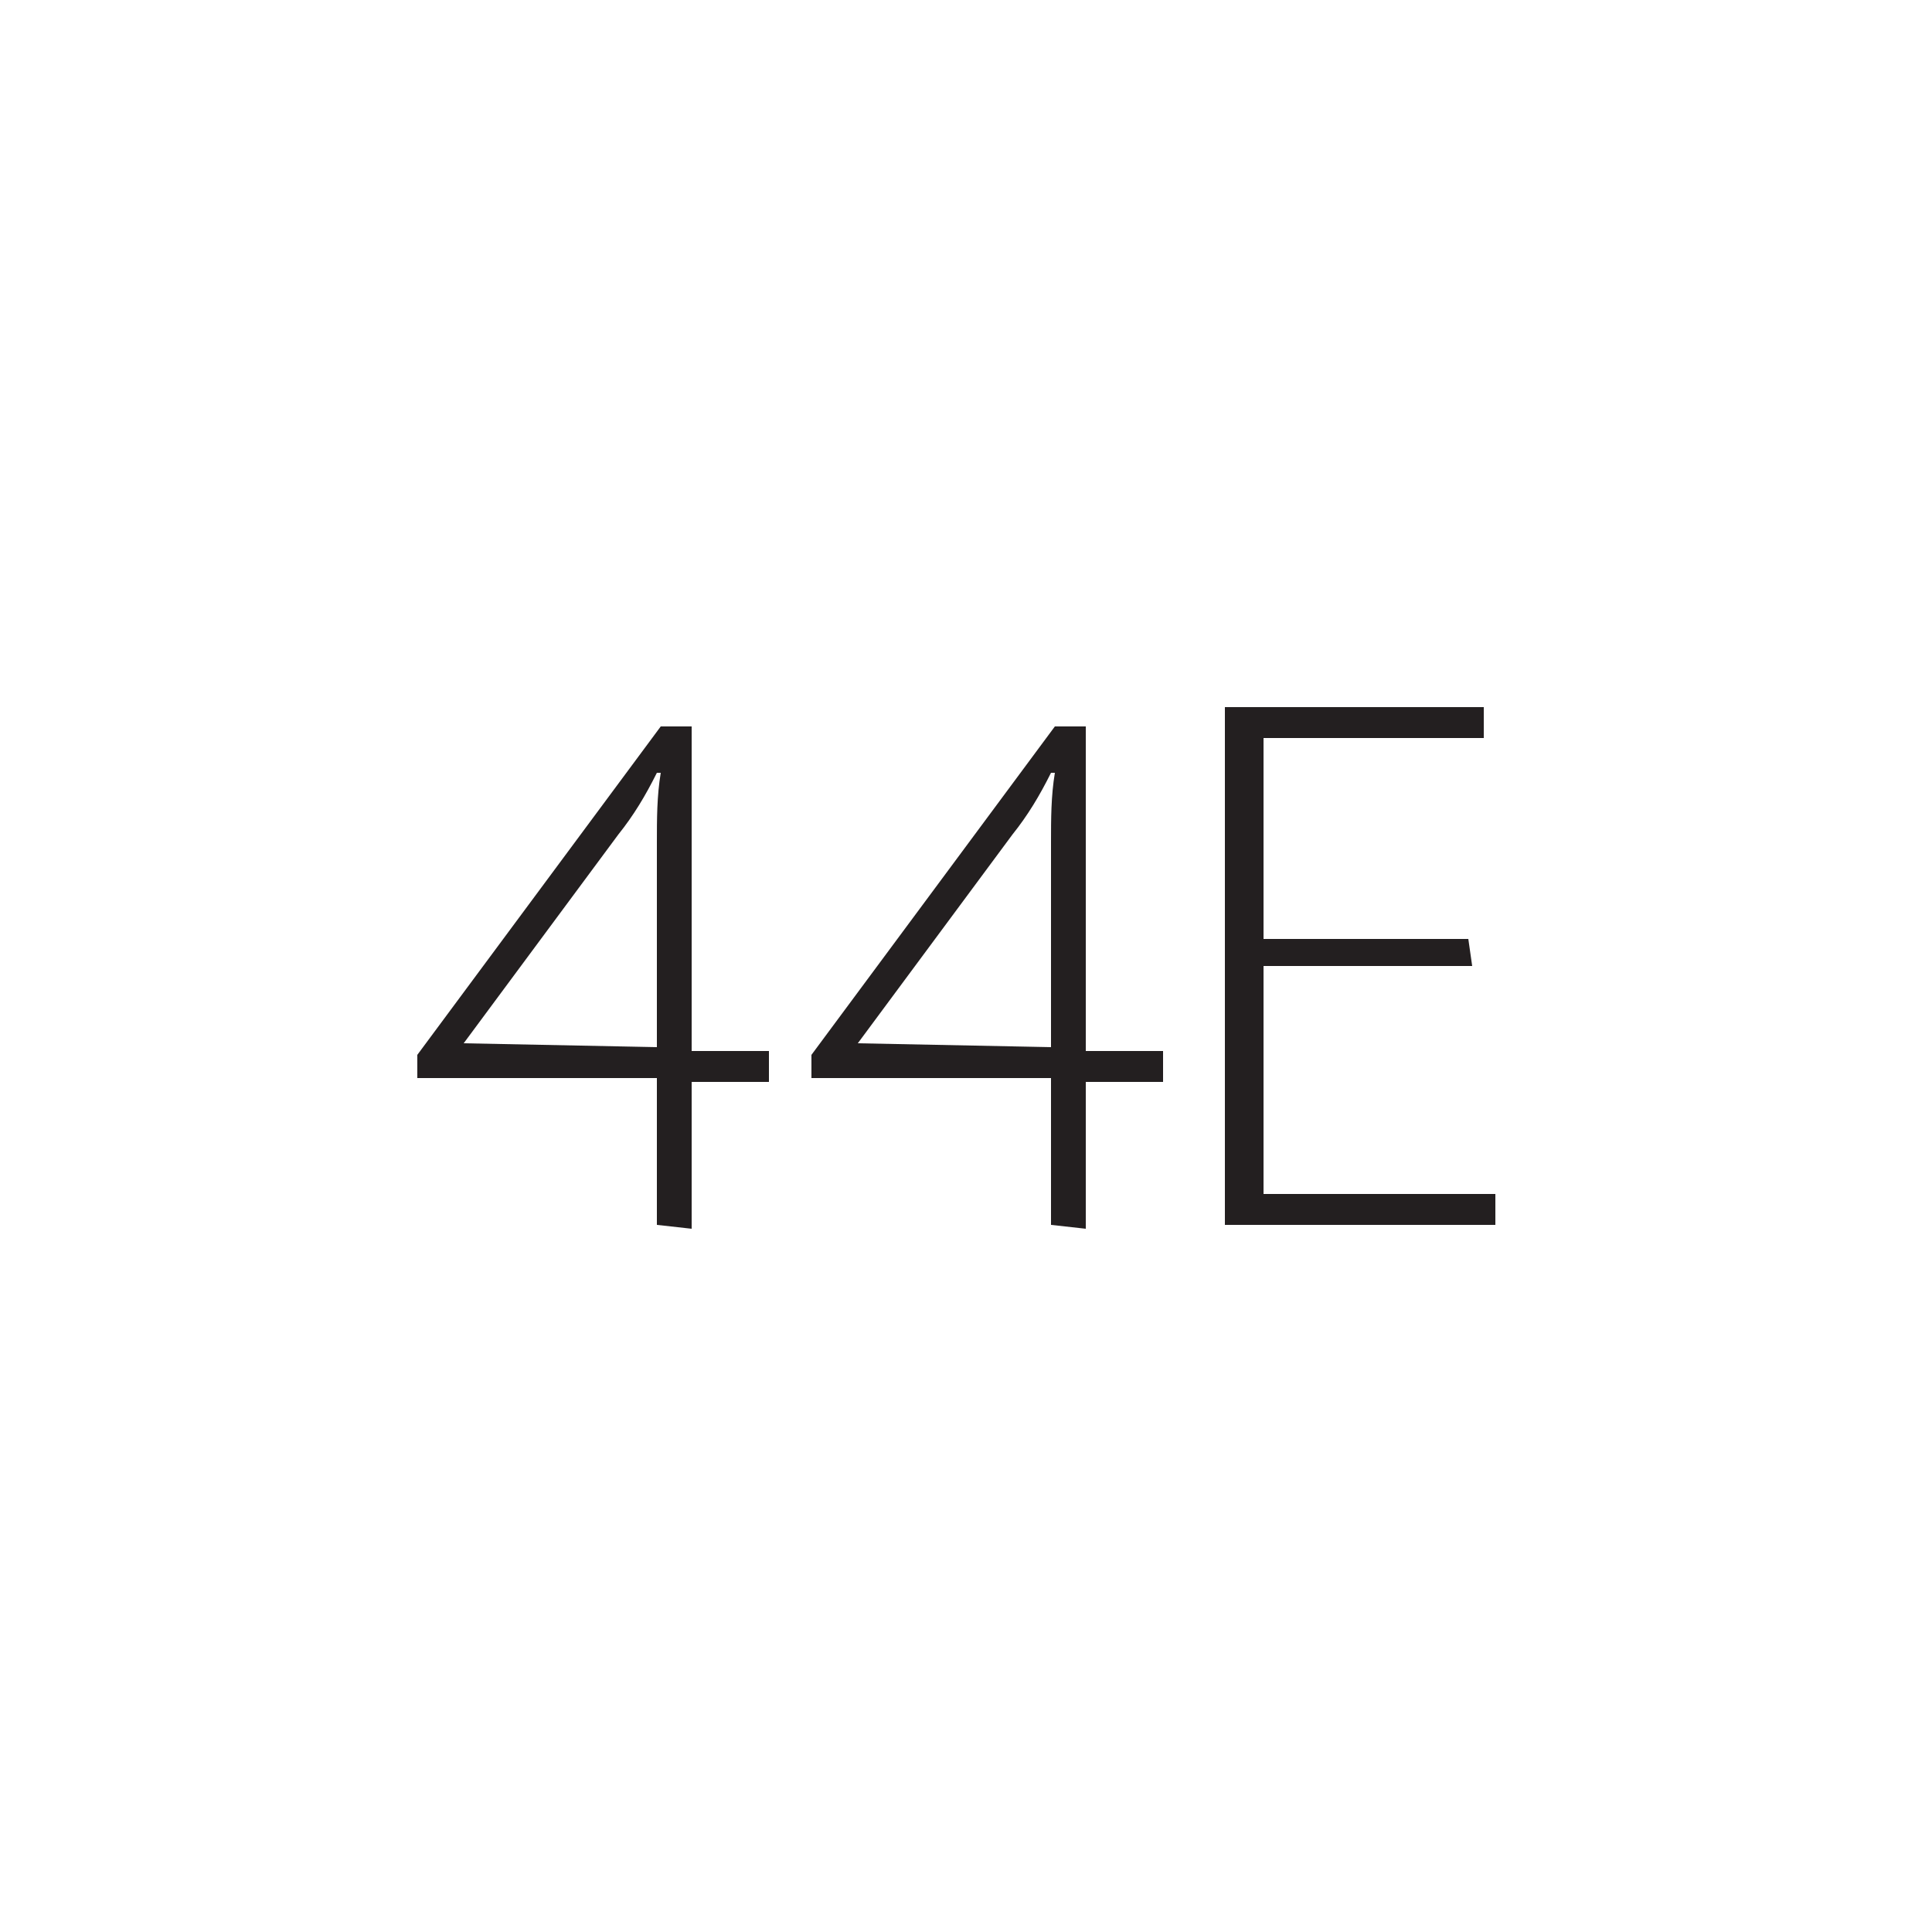 <?xml version="1.0" encoding="UTF-8"?> <svg xmlns="http://www.w3.org/2000/svg" xmlns:xlink="http://www.w3.org/1999/xlink" version="1.1" id="Layer_1" x="0px" y="0px" viewBox="0 0 50 50" style="enable-background:new 0 0 50 50;" xml:space="preserve"> <style type="text/css"> .st0{fill:#231F20;} </style> <path class="st0" d="M17,31.7v-3.8h-6.2v-0.6l6.3-8.5h0.8v8.4h2v0.8h-2v3.8L17,31.7z M17,27.1v-5.3c0-0.6,0-1.2,0.1-1.8L17,20 c-0.3,0.6-0.6,1.1-1,1.6L12,27l0,0L17,27.1z"></path> <path class="st0" d="M27.2,31.7v-3.8H21v-0.6l6.3-8.5h0.8v8.4h2v0.8h-2v3.8L27.2,31.7z M27.2,27.1v-5.3c0-0.6,0-1.2,0.1-1.8L27.2,20 c-0.3,0.6-0.6,1.1-1,1.6l-4,5.4l0,0L27.2,27.1z"></path> <path class="st0" d="M38.1,25h-5.4v5.9h6v0.8h-7V18.3h6.7v0.8h-5.7v5.2H38L38.1,25z"></path> </svg> 